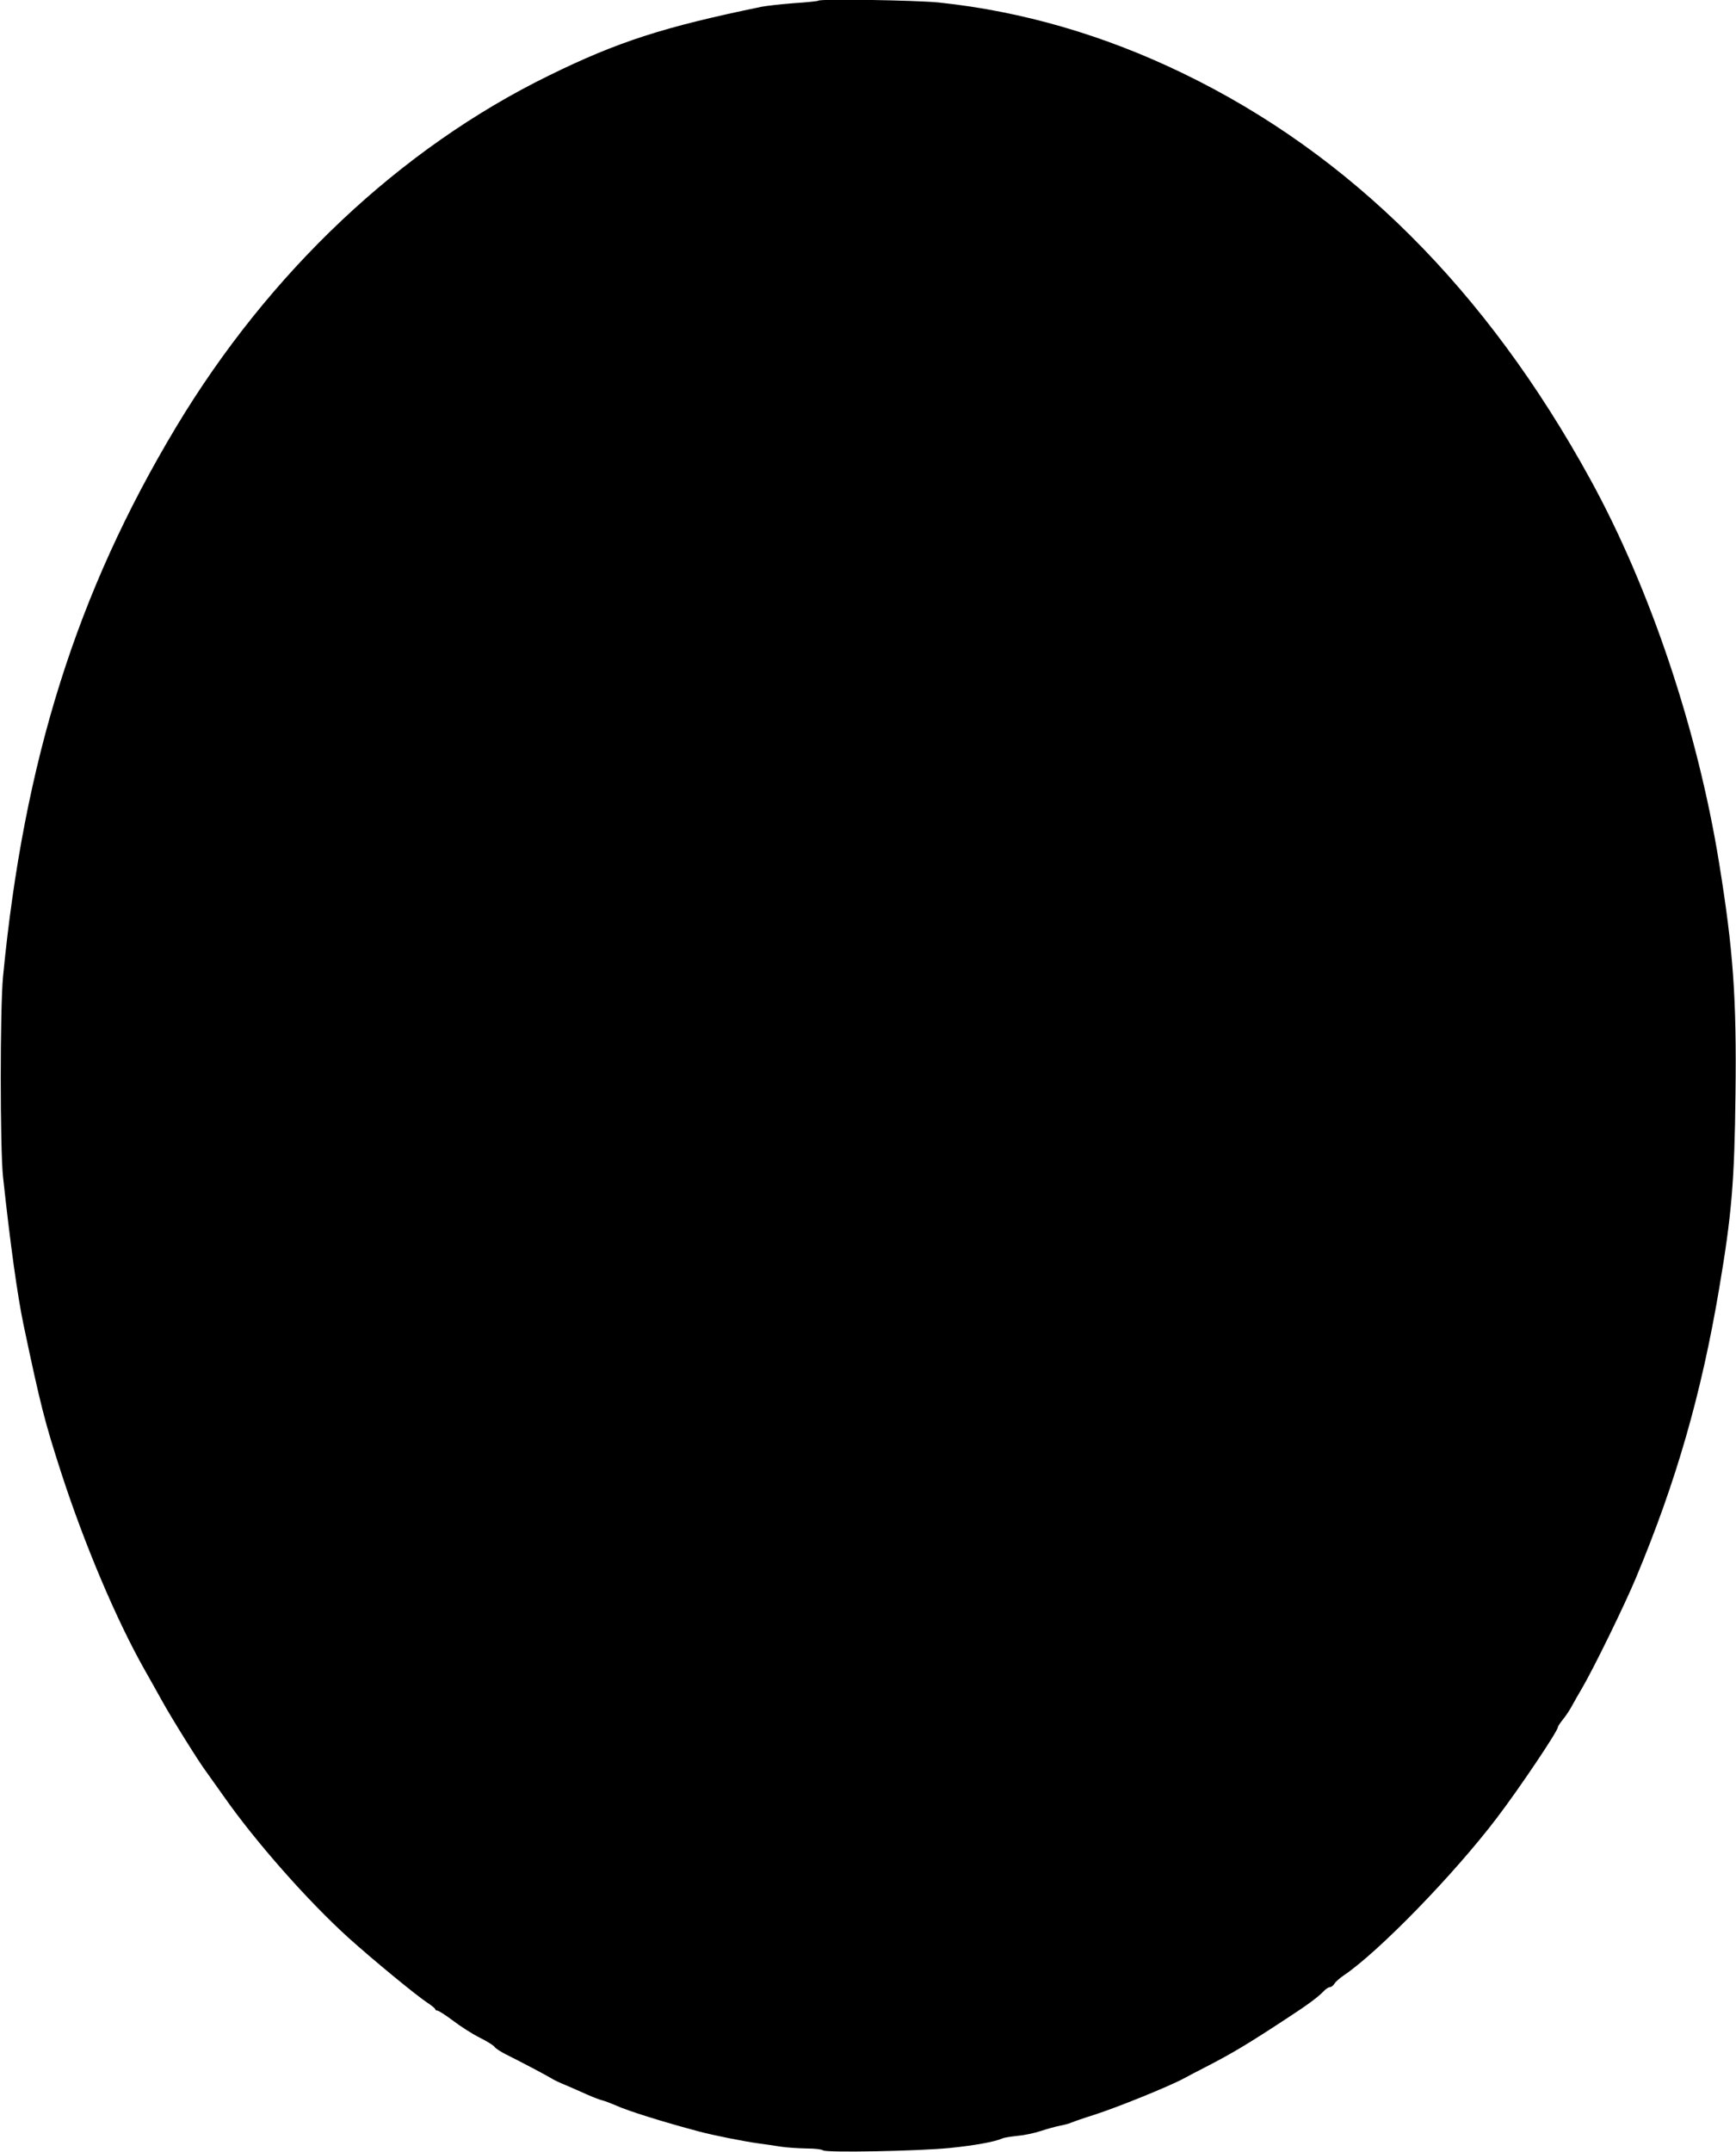 <?xml version="1.0" standalone="no"?>
<!DOCTYPE svg PUBLIC "-//W3C//DTD SVG 20010904//EN"
 "http://www.w3.org/TR/2001/REC-SVG-20010904/DTD/svg10.dtd">
<svg version="1.0" xmlns="http://www.w3.org/2000/svg"
 width="1033pt" height="1280pt" viewBox="0 0 1033 1280"
 preserveAspectRatio="xMidYMid meet">
<g transform="translate(0,1280) scale(0.1,-0.1)"
fill="#000000" stroke="none">
<path d="M4869 12796 c-2 -3 -68 -10 -146 -15 -78 -6 -164 -16 -190 -21 -583
-120 -857 -208 -1268 -410 -884 -433 -1663 -1168 -2217 -2090 -591 -984 -906
-1983 -1030 -3270 -18 -187 -18 -1020 0 -1190 43 -400 86 -708 122 -880 101
-479 126 -577 224 -880 139 -428 328 -874 495 -1170 36 -63 81 -144 101 -180
54 -99 225 -374 268 -430 10 -14 58 -81 106 -149 188 -268 499 -620 740 -838
142 -128 402 -342 469 -386 26 -17 47 -34 47 -39 0 -4 6 -8 13 -8 7 0 49 -27
93 -60 43 -33 115 -79 159 -101 44 -22 84 -47 88 -55 5 -8 34 -27 65 -43 81
-40 248 -128 275 -145 12 -8 50 -26 85 -40 34 -15 91 -39 125 -55 34 -15 75
-31 92 -35 16 -4 52 -18 80 -30 69 -32 284 -99 495 -155 86 -23 267 -59 355
-71 33 -4 92 -13 130 -19 39 -6 108 -10 155 -11 48 0 91 -5 97 -11 15 -15 560
-5 755 14 147 15 265 36 313 57 11 5 51 11 88 15 38 3 101 16 140 29 40 13 90
27 112 31 22 4 54 12 70 19 17 7 77 28 135 46 137 44 442 167 535 217 28 15
86 46 130 68 159 82 251 137 490 294 117 76 181 124 212 157 12 13 29 24 37
24 8 0 20 9 26 20 6 10 32 34 58 51 208 141 655 601 908 934 135 177 364 518
364 541 0 5 14 26 31 47 17 21 41 57 53 80 12 23 40 71 61 107 69 118 252 492
320 655 240 574 389 1093 495 1721 74 437 91 632 97 1157 7 570 -13 854 -98
1377 -128 789 -409 1628 -765 2277 -619 1129 -1428 1935 -2425 2417 -471 228
-958 369 -1451 421 -136 14 -707 23 -719 11z"/>
</g>
</svg>